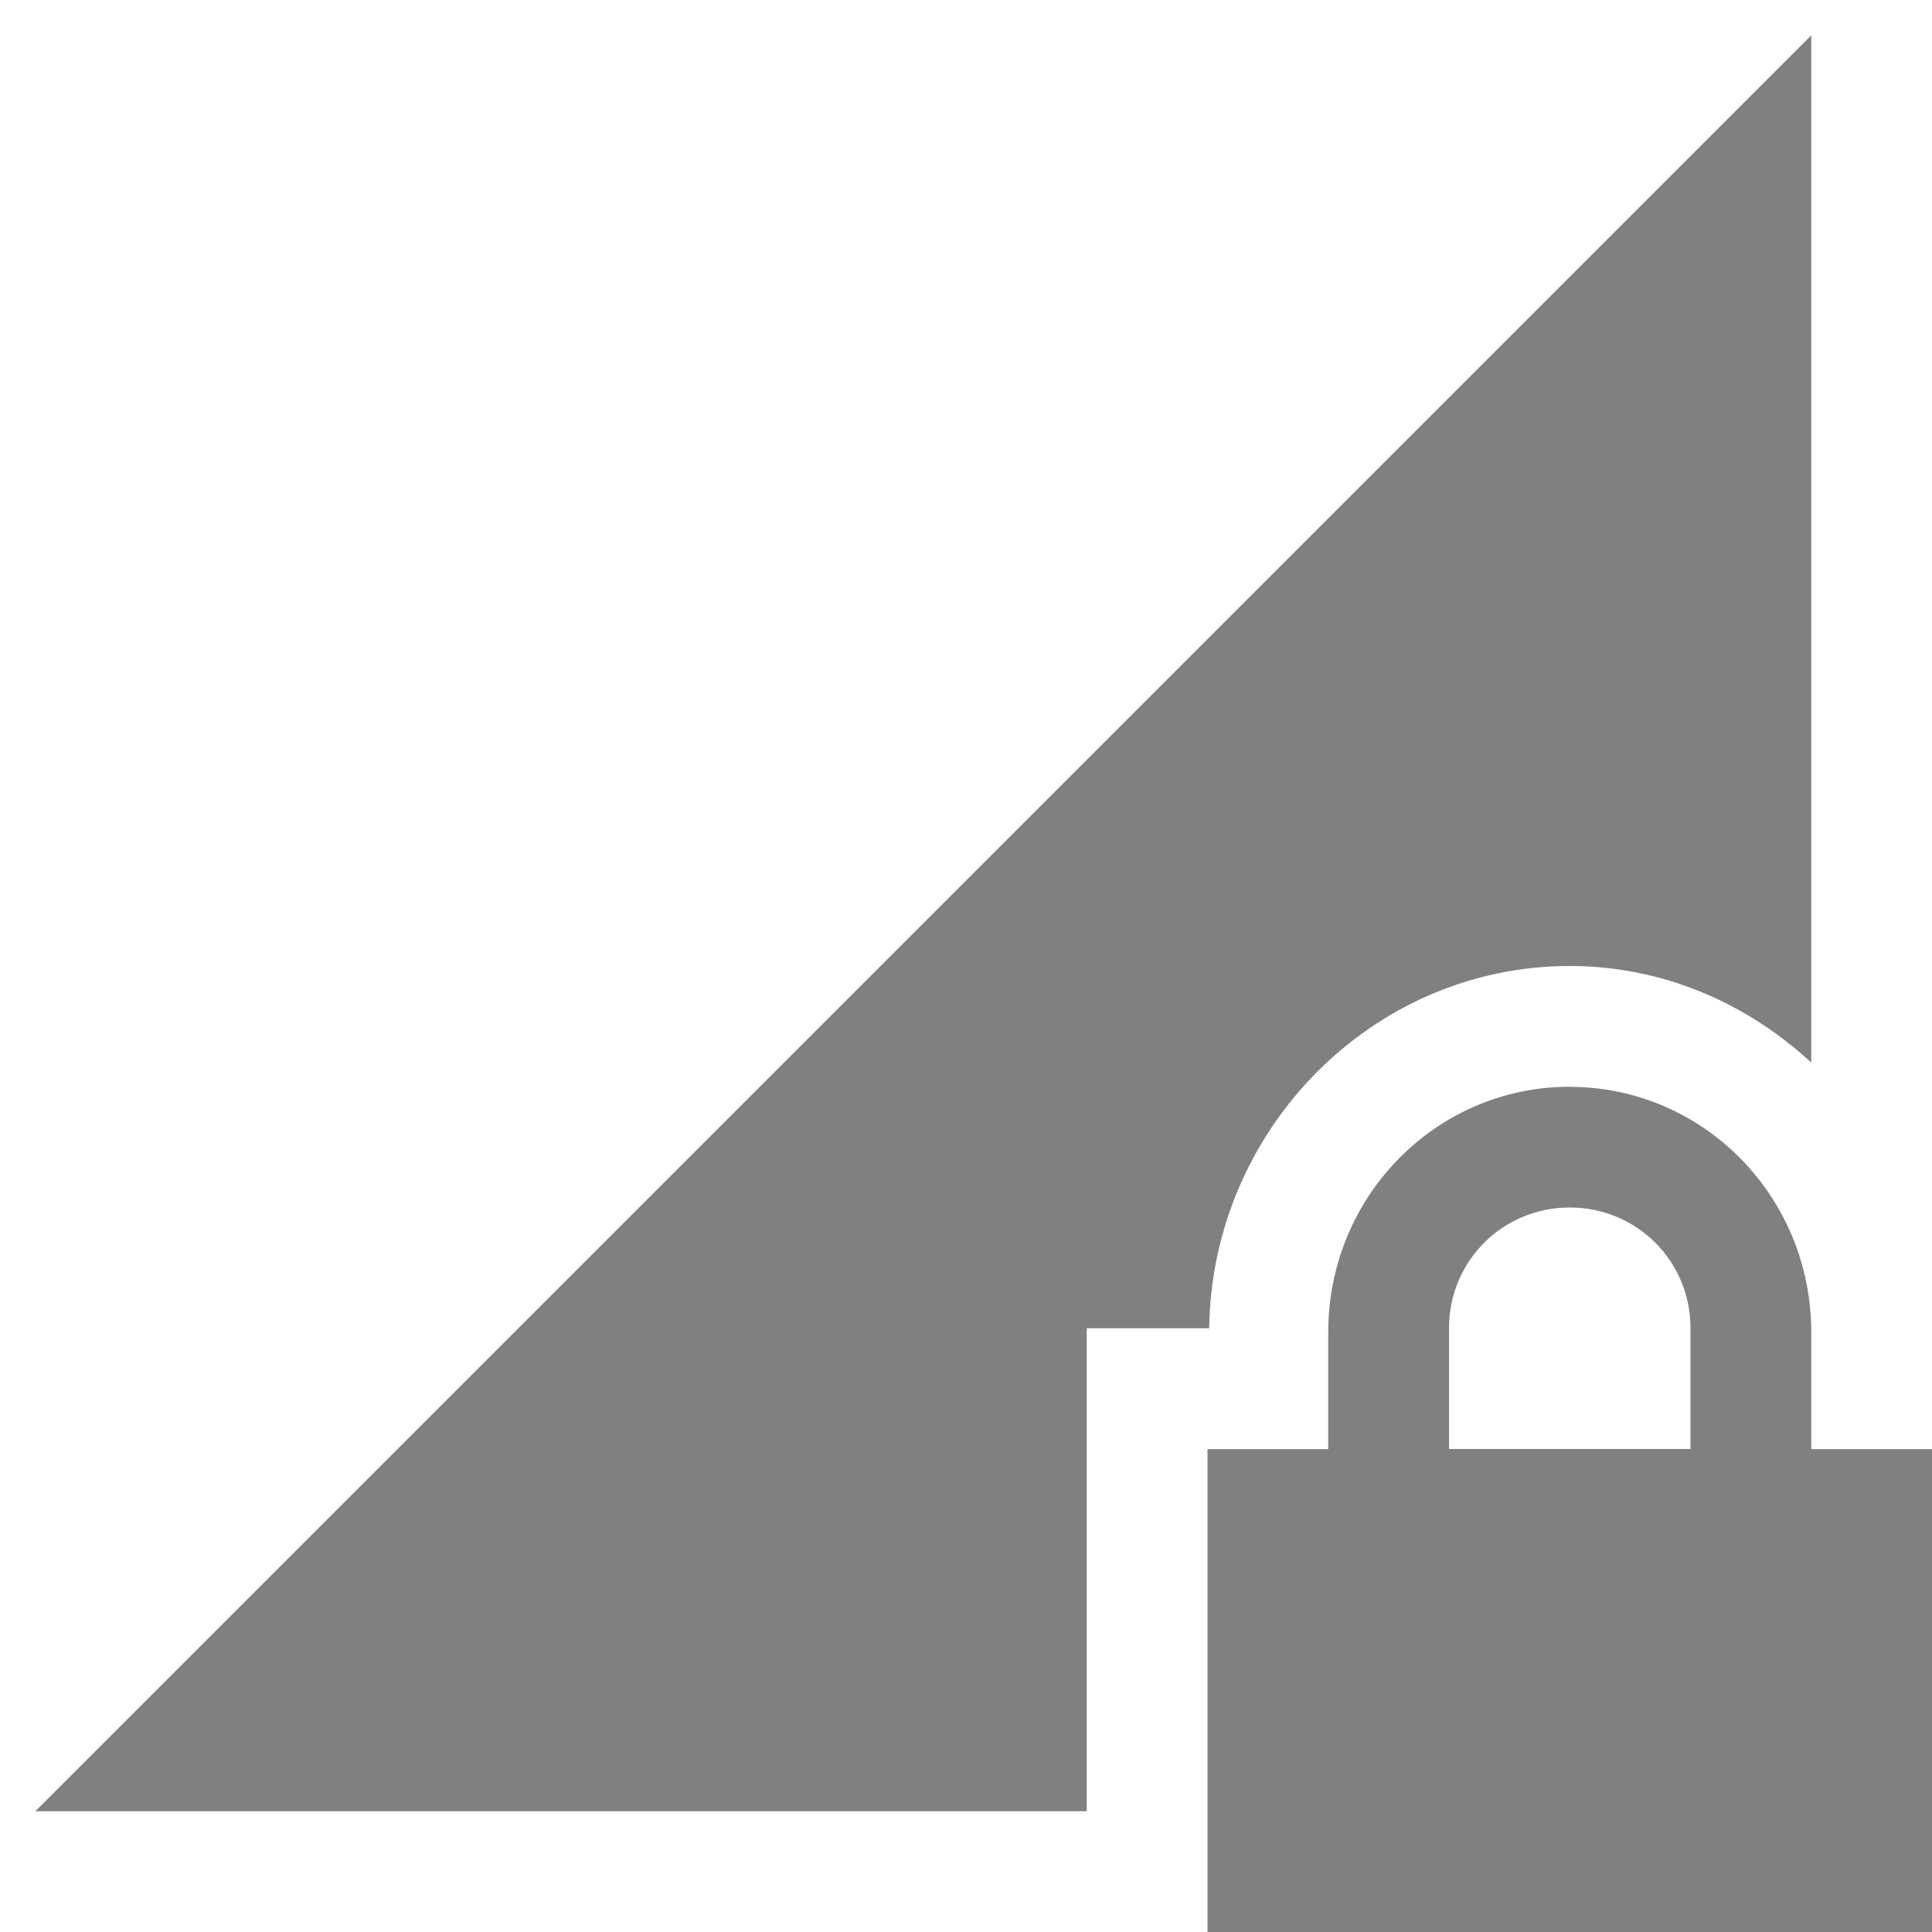 <svg width="16" height="16" xmlns="http://www.w3.org/2000/svg">
 <path d="M15 .293L1.146 14.147.293 15H9v-4h1.014c.02-1.635 1.342-3 2.986-3 .774 0 1.47.31 2 .8zM13 9c-1.108 0-2 .91-2 2.031v.97h-1v4h6v-4h-1v-.97c0-1.12-.892-2.03-2-2.03zm0 1c.554 0 1 .442 1 1v1h-2v-1c0-.558.446-1 1-1z" fill="gray" font-family="sans-serif" font-weight="400" overflow="visible"/>
</svg>
